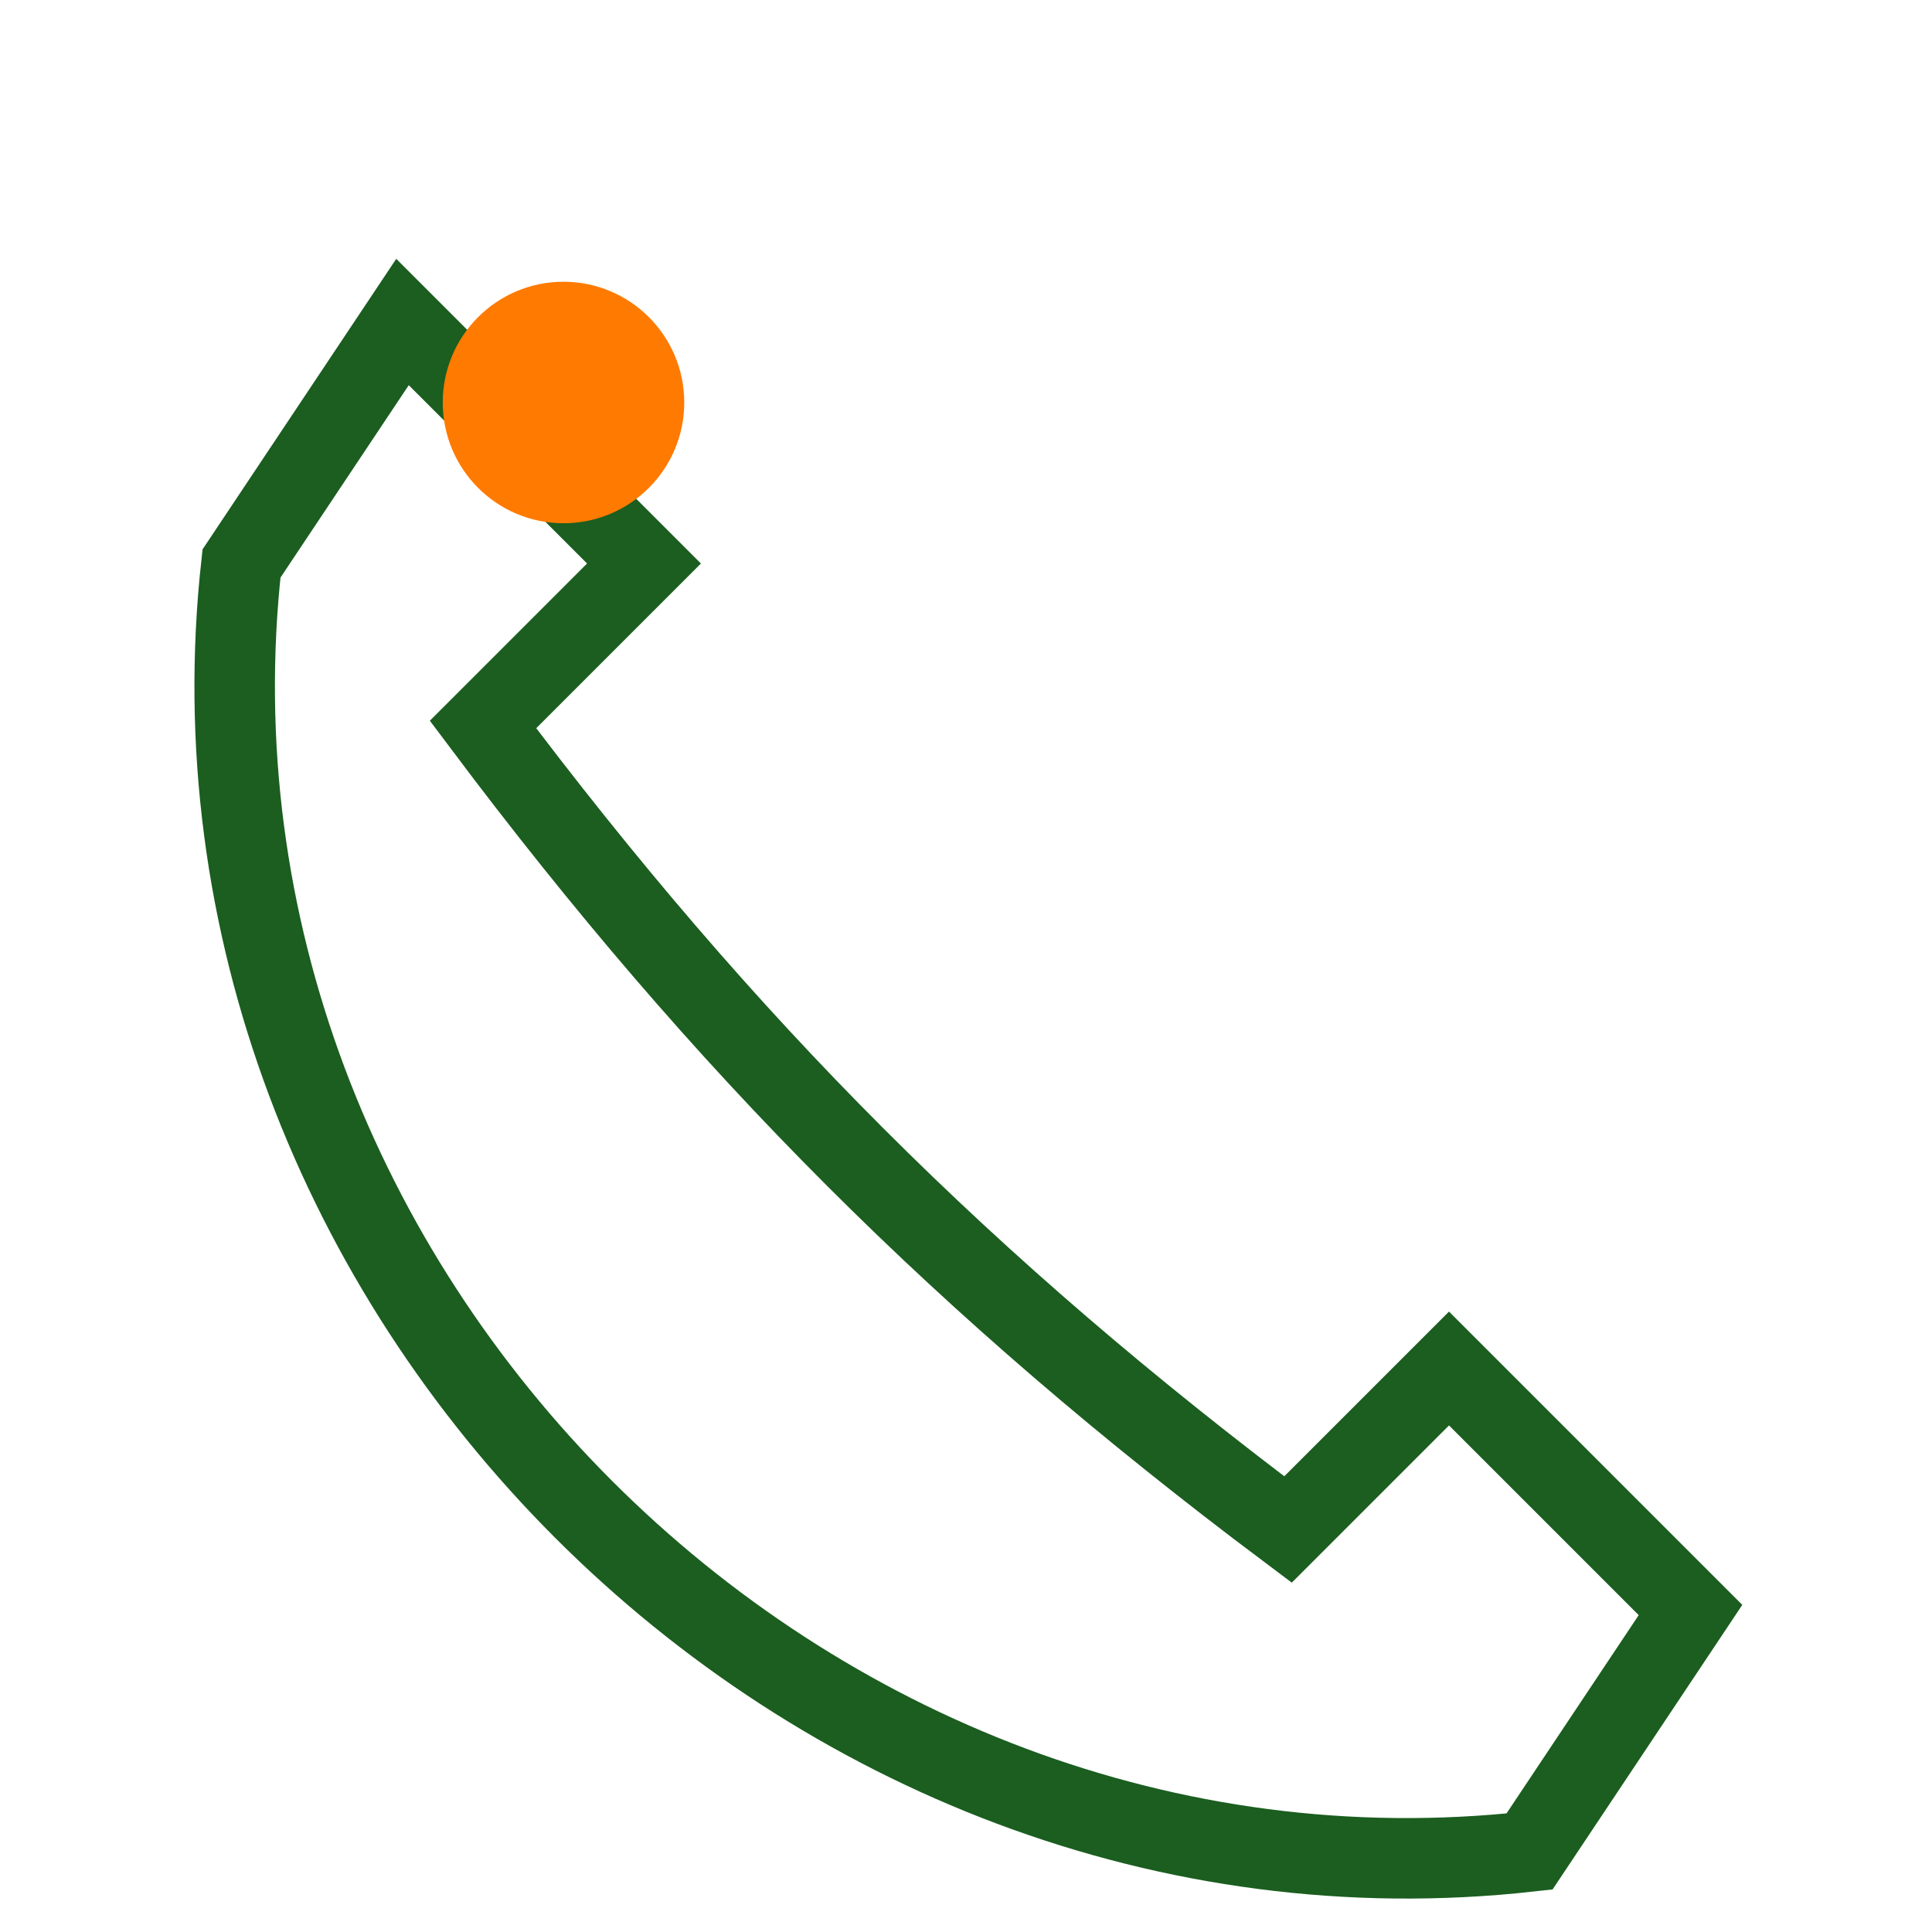 <?xml version="1.0" encoding="UTF-8"?>
<svg xmlns="http://www.w3.org/2000/svg" width="24" height="24" viewBox="0 0 24 24"><path d="M5 4l3 3-2 2c3 4 6 7 10 10l2-2 3 3-2 3c-9 1-17-7-16-16z" fill="none" stroke="#1B5E20"/><circle cx="7" cy="5" r="1.5" fill="#FF7A00"/></svg>